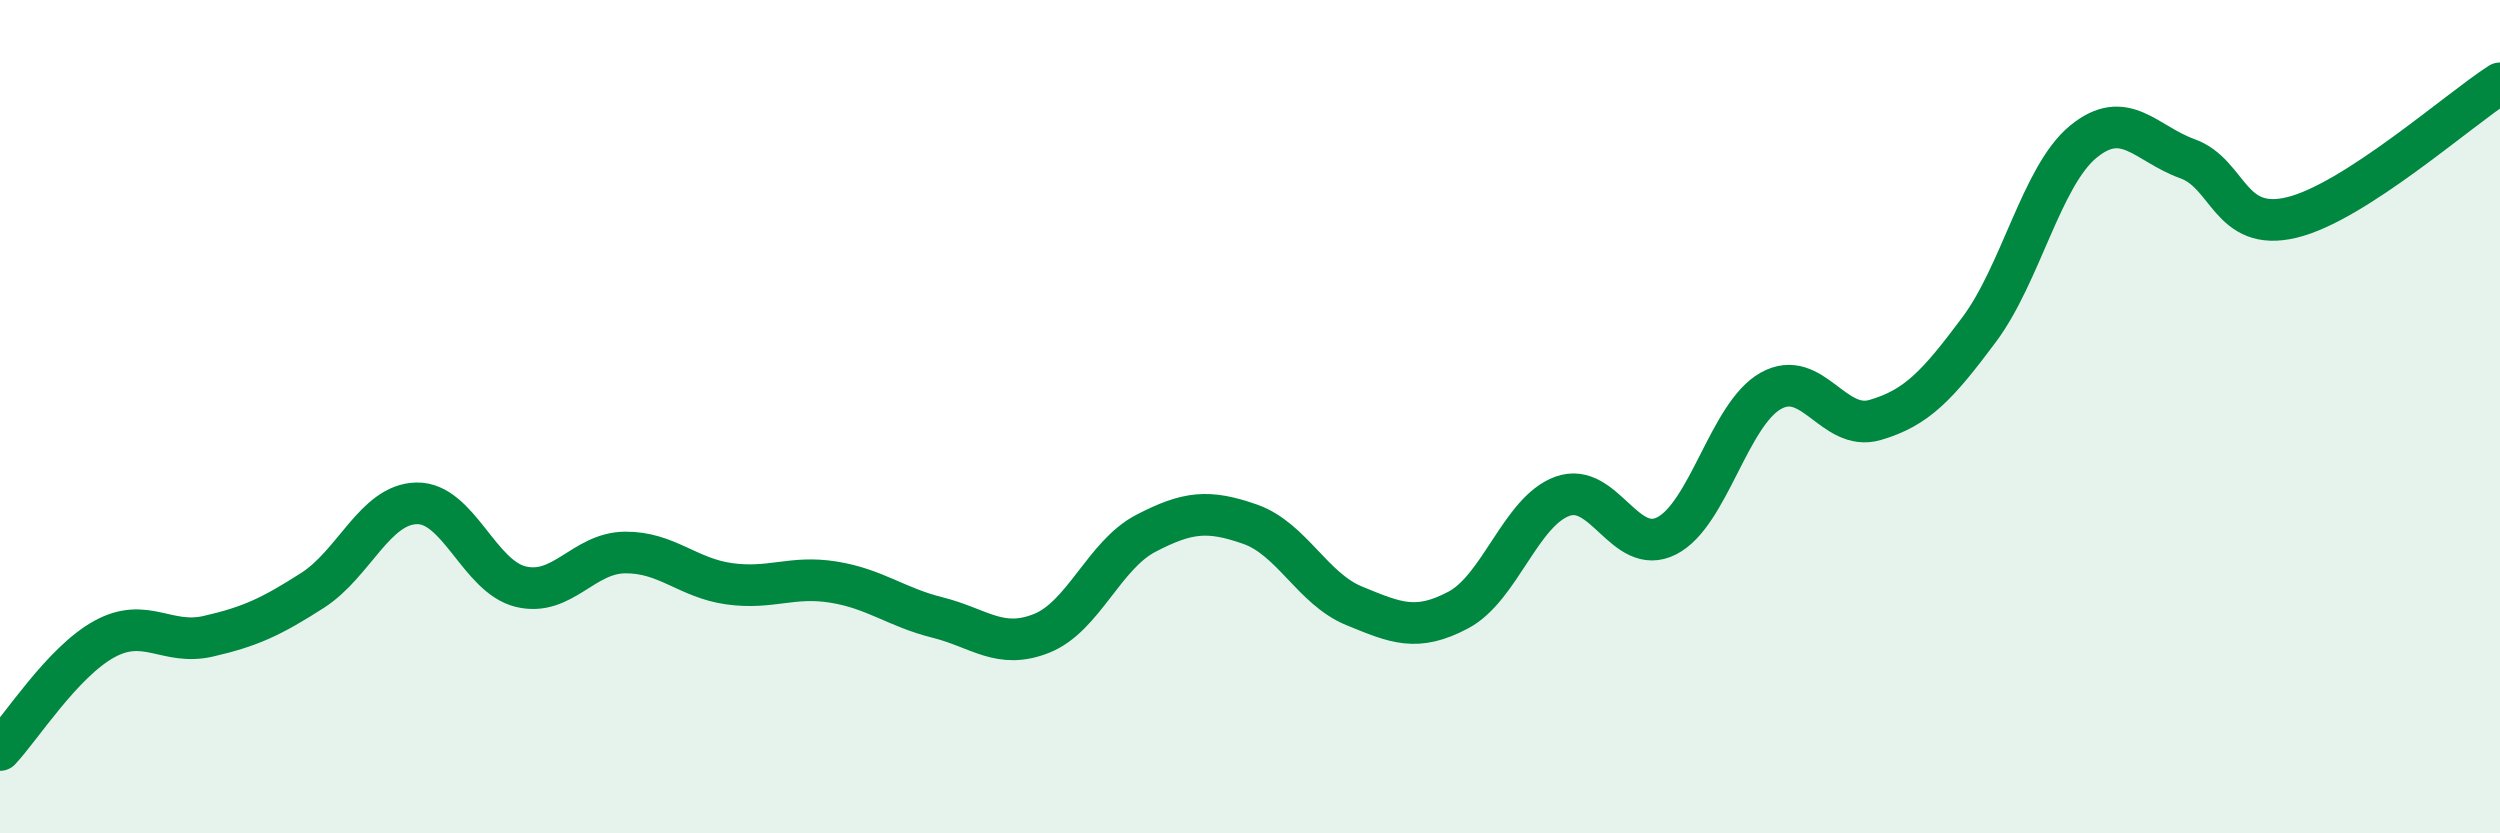 
    <svg width="60" height="20" viewBox="0 0 60 20" xmlns="http://www.w3.org/2000/svg">
      <path
        d="M 0,18 C 0.5,17.47 1.5,15.89 2.5,15.34 C 3.5,14.79 4,15.5 5,15.27 C 6,15.04 6.5,14.81 7.5,14.17 C 8.5,13.53 9,12.1 10,12.08 C 11,12.06 11.5,13.84 12.5,14.08 C 13.5,14.32 14,13.27 15,13.26 C 16,13.25 16.5,13.87 17.5,14.01 C 18.5,14.15 19,13.81 20,13.97 C 21,14.13 21.5,14.57 22.5,14.82 C 23.5,15.07 24,15.6 25,15.2 C 26,14.8 26.5,13.32 27.5,12.8 C 28.5,12.28 29,12.23 30,12.58 C 31,12.93 31.5,14.13 32.5,14.54 C 33.5,14.95 34,15.17 35,14.64 C 36,14.11 36.5,12.27 37.5,11.91 C 38.5,11.55 39,13.37 40,12.86 C 41,12.35 41.5,9.94 42.5,9.38 C 43.5,8.82 44,10.37 45,10.08 C 46,9.79 46.5,9.25 47.5,7.91 C 48.5,6.57 49,4.22 50,3.4 C 51,2.58 51.5,3.45 52.5,3.81 C 53.5,4.17 53.5,5.58 55,5.22 C 56.5,4.86 59,2.64 60,2L60 20L0 20Z"
        fill="#008740"
        opacity="0.1"
        stroke-linecap="round"
        stroke-linejoin="round"
      />
      <path
        d="M 0,18 C 0.5,17.47 1.5,15.89 2.5,15.34 C 3.5,14.79 4,15.5 5,15.27 C 6,15.04 6.5,14.81 7.5,14.17 C 8.5,13.53 9,12.1 10,12.08 C 11,12.06 11.5,13.84 12.5,14.08 C 13.5,14.32 14,13.27 15,13.26 C 16,13.25 16.5,13.87 17.5,14.01 C 18.5,14.15 19,13.81 20,13.97 C 21,14.13 21.5,14.57 22.5,14.82 C 23.5,15.07 24,15.6 25,15.2 C 26,14.8 26.5,13.32 27.5,12.8 C 28.5,12.28 29,12.23 30,12.58 C 31,12.93 31.5,14.13 32.5,14.54 C 33.5,14.95 34,15.17 35,14.64 C 36,14.11 36.5,12.27 37.5,11.91 C 38.5,11.55 39,13.37 40,12.86 C 41,12.35 41.5,9.94 42.5,9.38 C 43.5,8.82 44,10.37 45,10.08 C 46,9.79 46.5,9.25 47.5,7.91 C 48.5,6.57 49,4.22 50,3.4 C 51,2.58 51.5,3.45 52.5,3.81 C 53.5,4.17 53.5,5.58 55,5.22 C 56.5,4.86 59,2.64 60,2"
        stroke="#008740"
        stroke-width="1"
        fill="none"
        stroke-linecap="round"
        stroke-linejoin="round"
      />
    </svg>
  